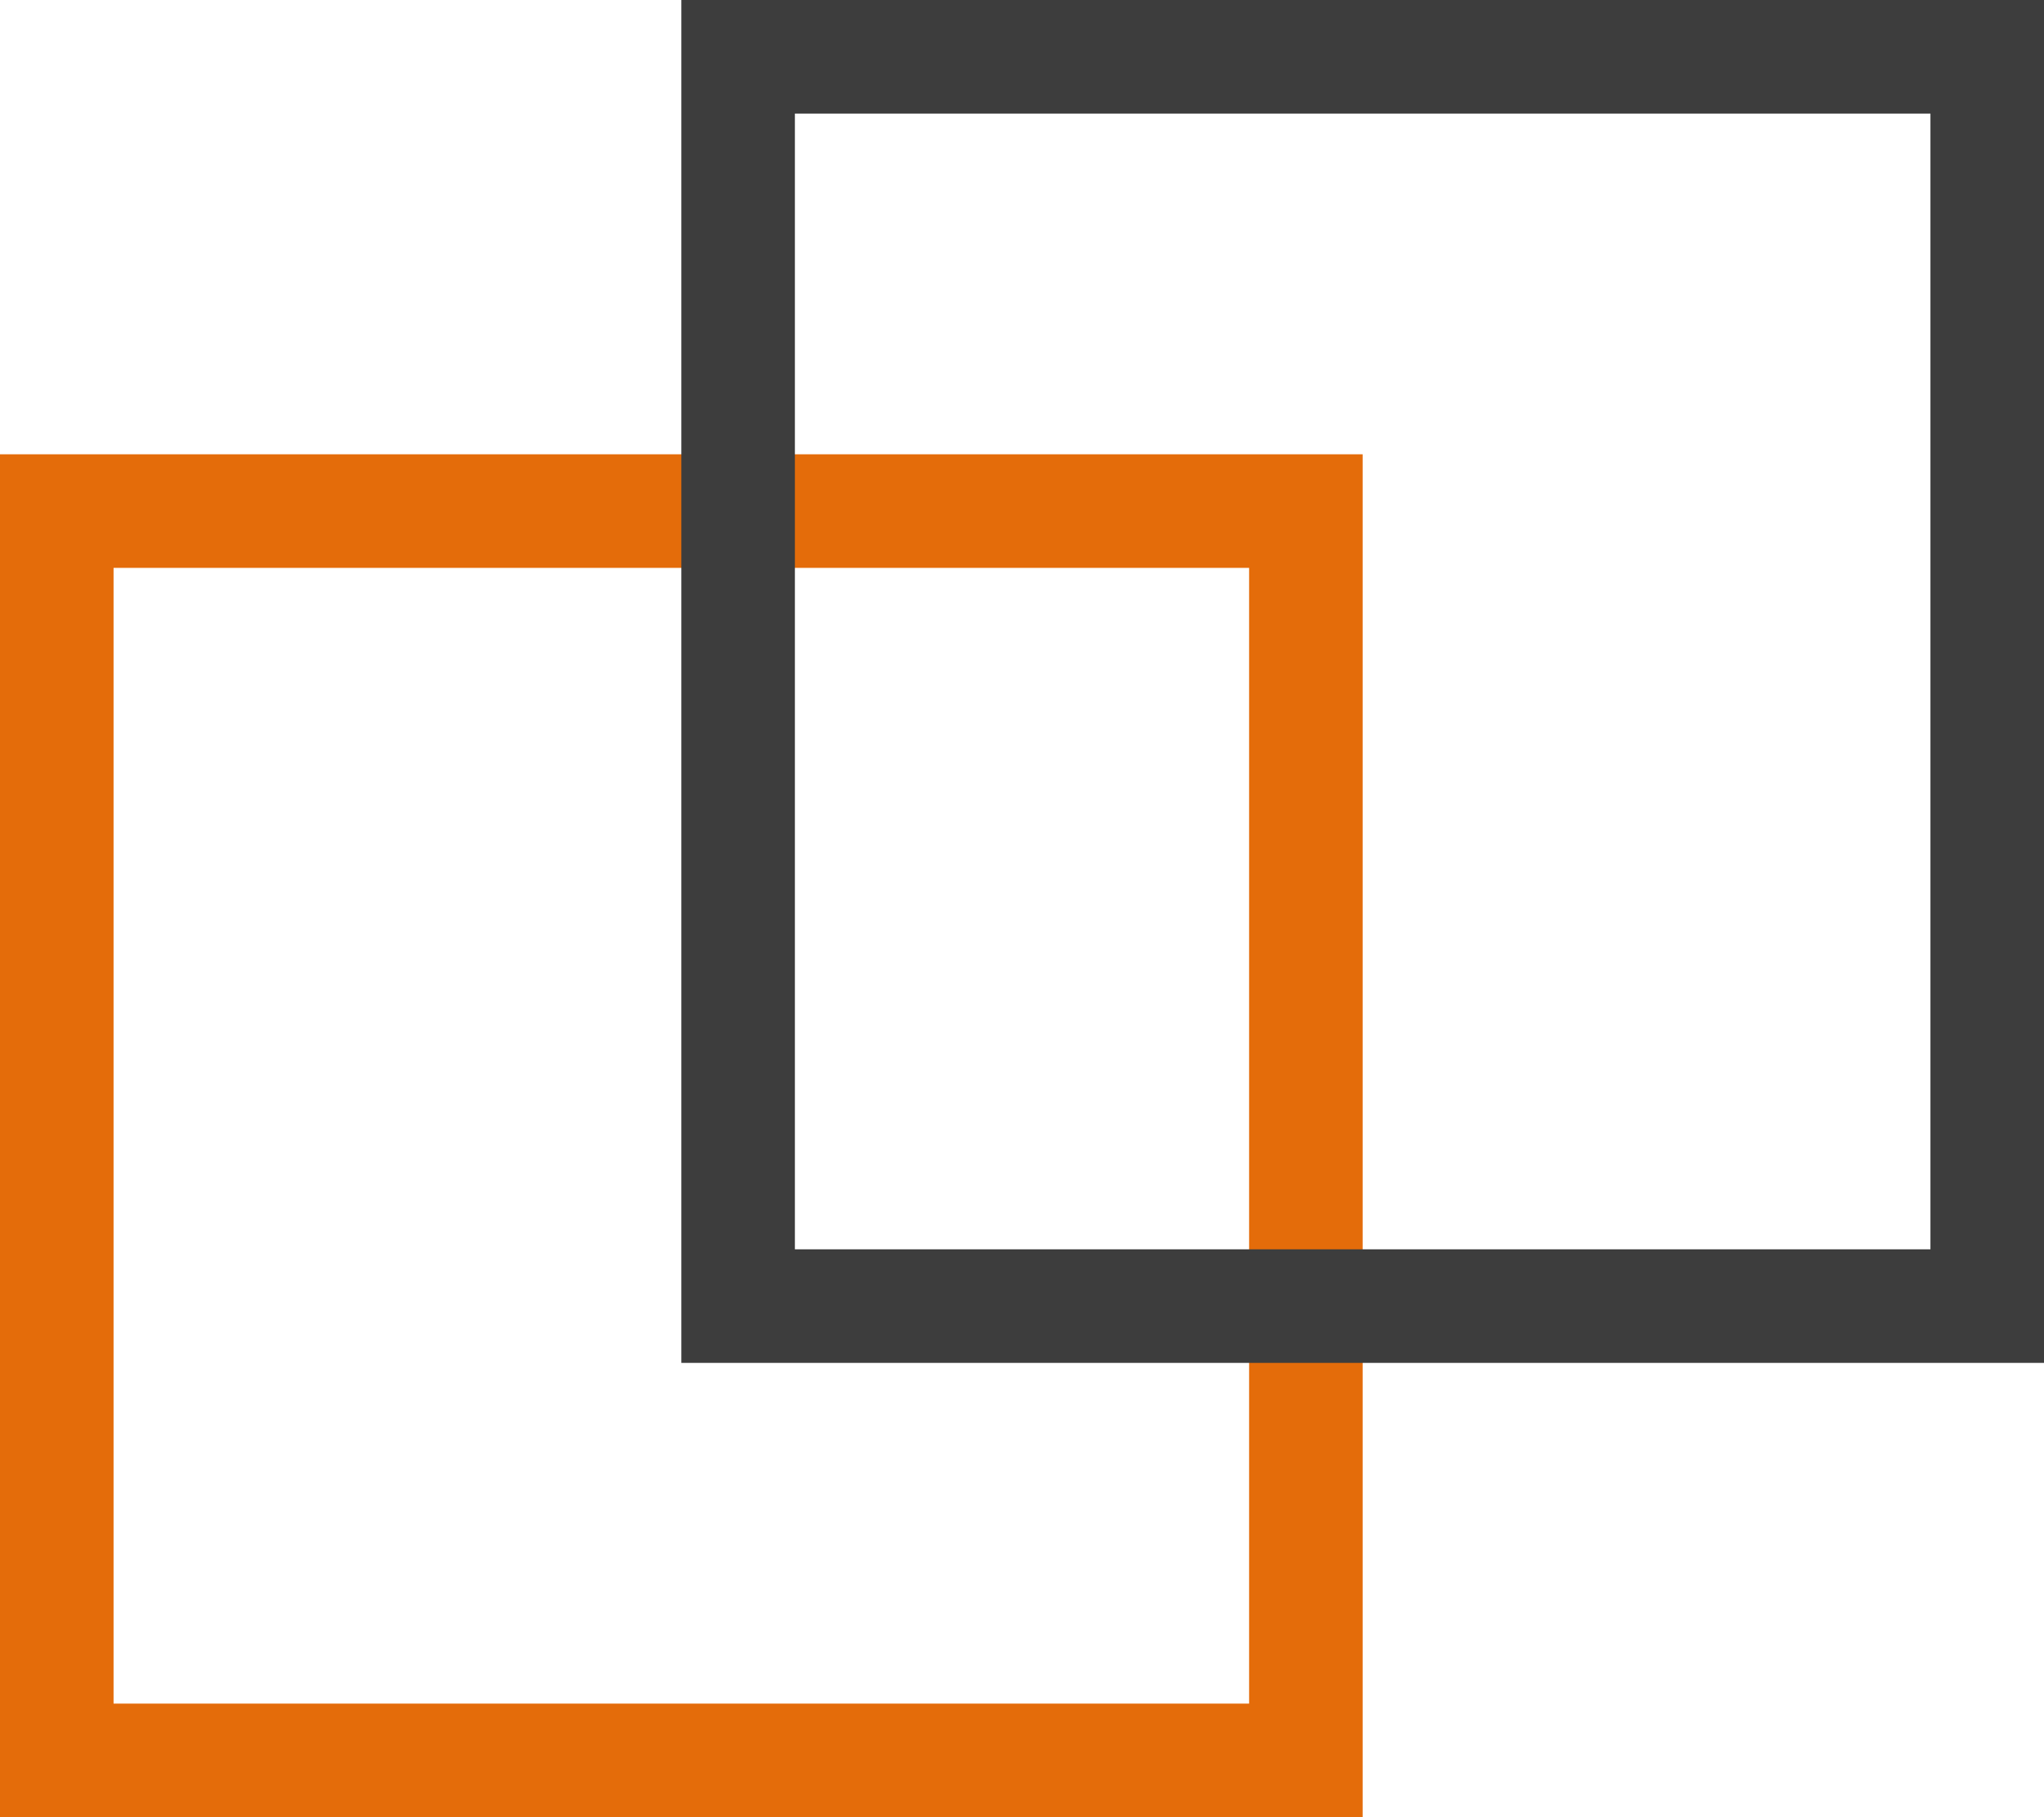 <?xml version="1.0" encoding="UTF-8"?> <svg xmlns="http://www.w3.org/2000/svg" width="18" height="16" viewBox="0 0 18 16" fill="none"> <rect x="0.5" y="4.5" width="11" height="11" stroke="#E46C0A"></rect> <rect x="6.5" y="0.5" width="11" height="11" stroke="#3D3D3D"></rect> </svg> 